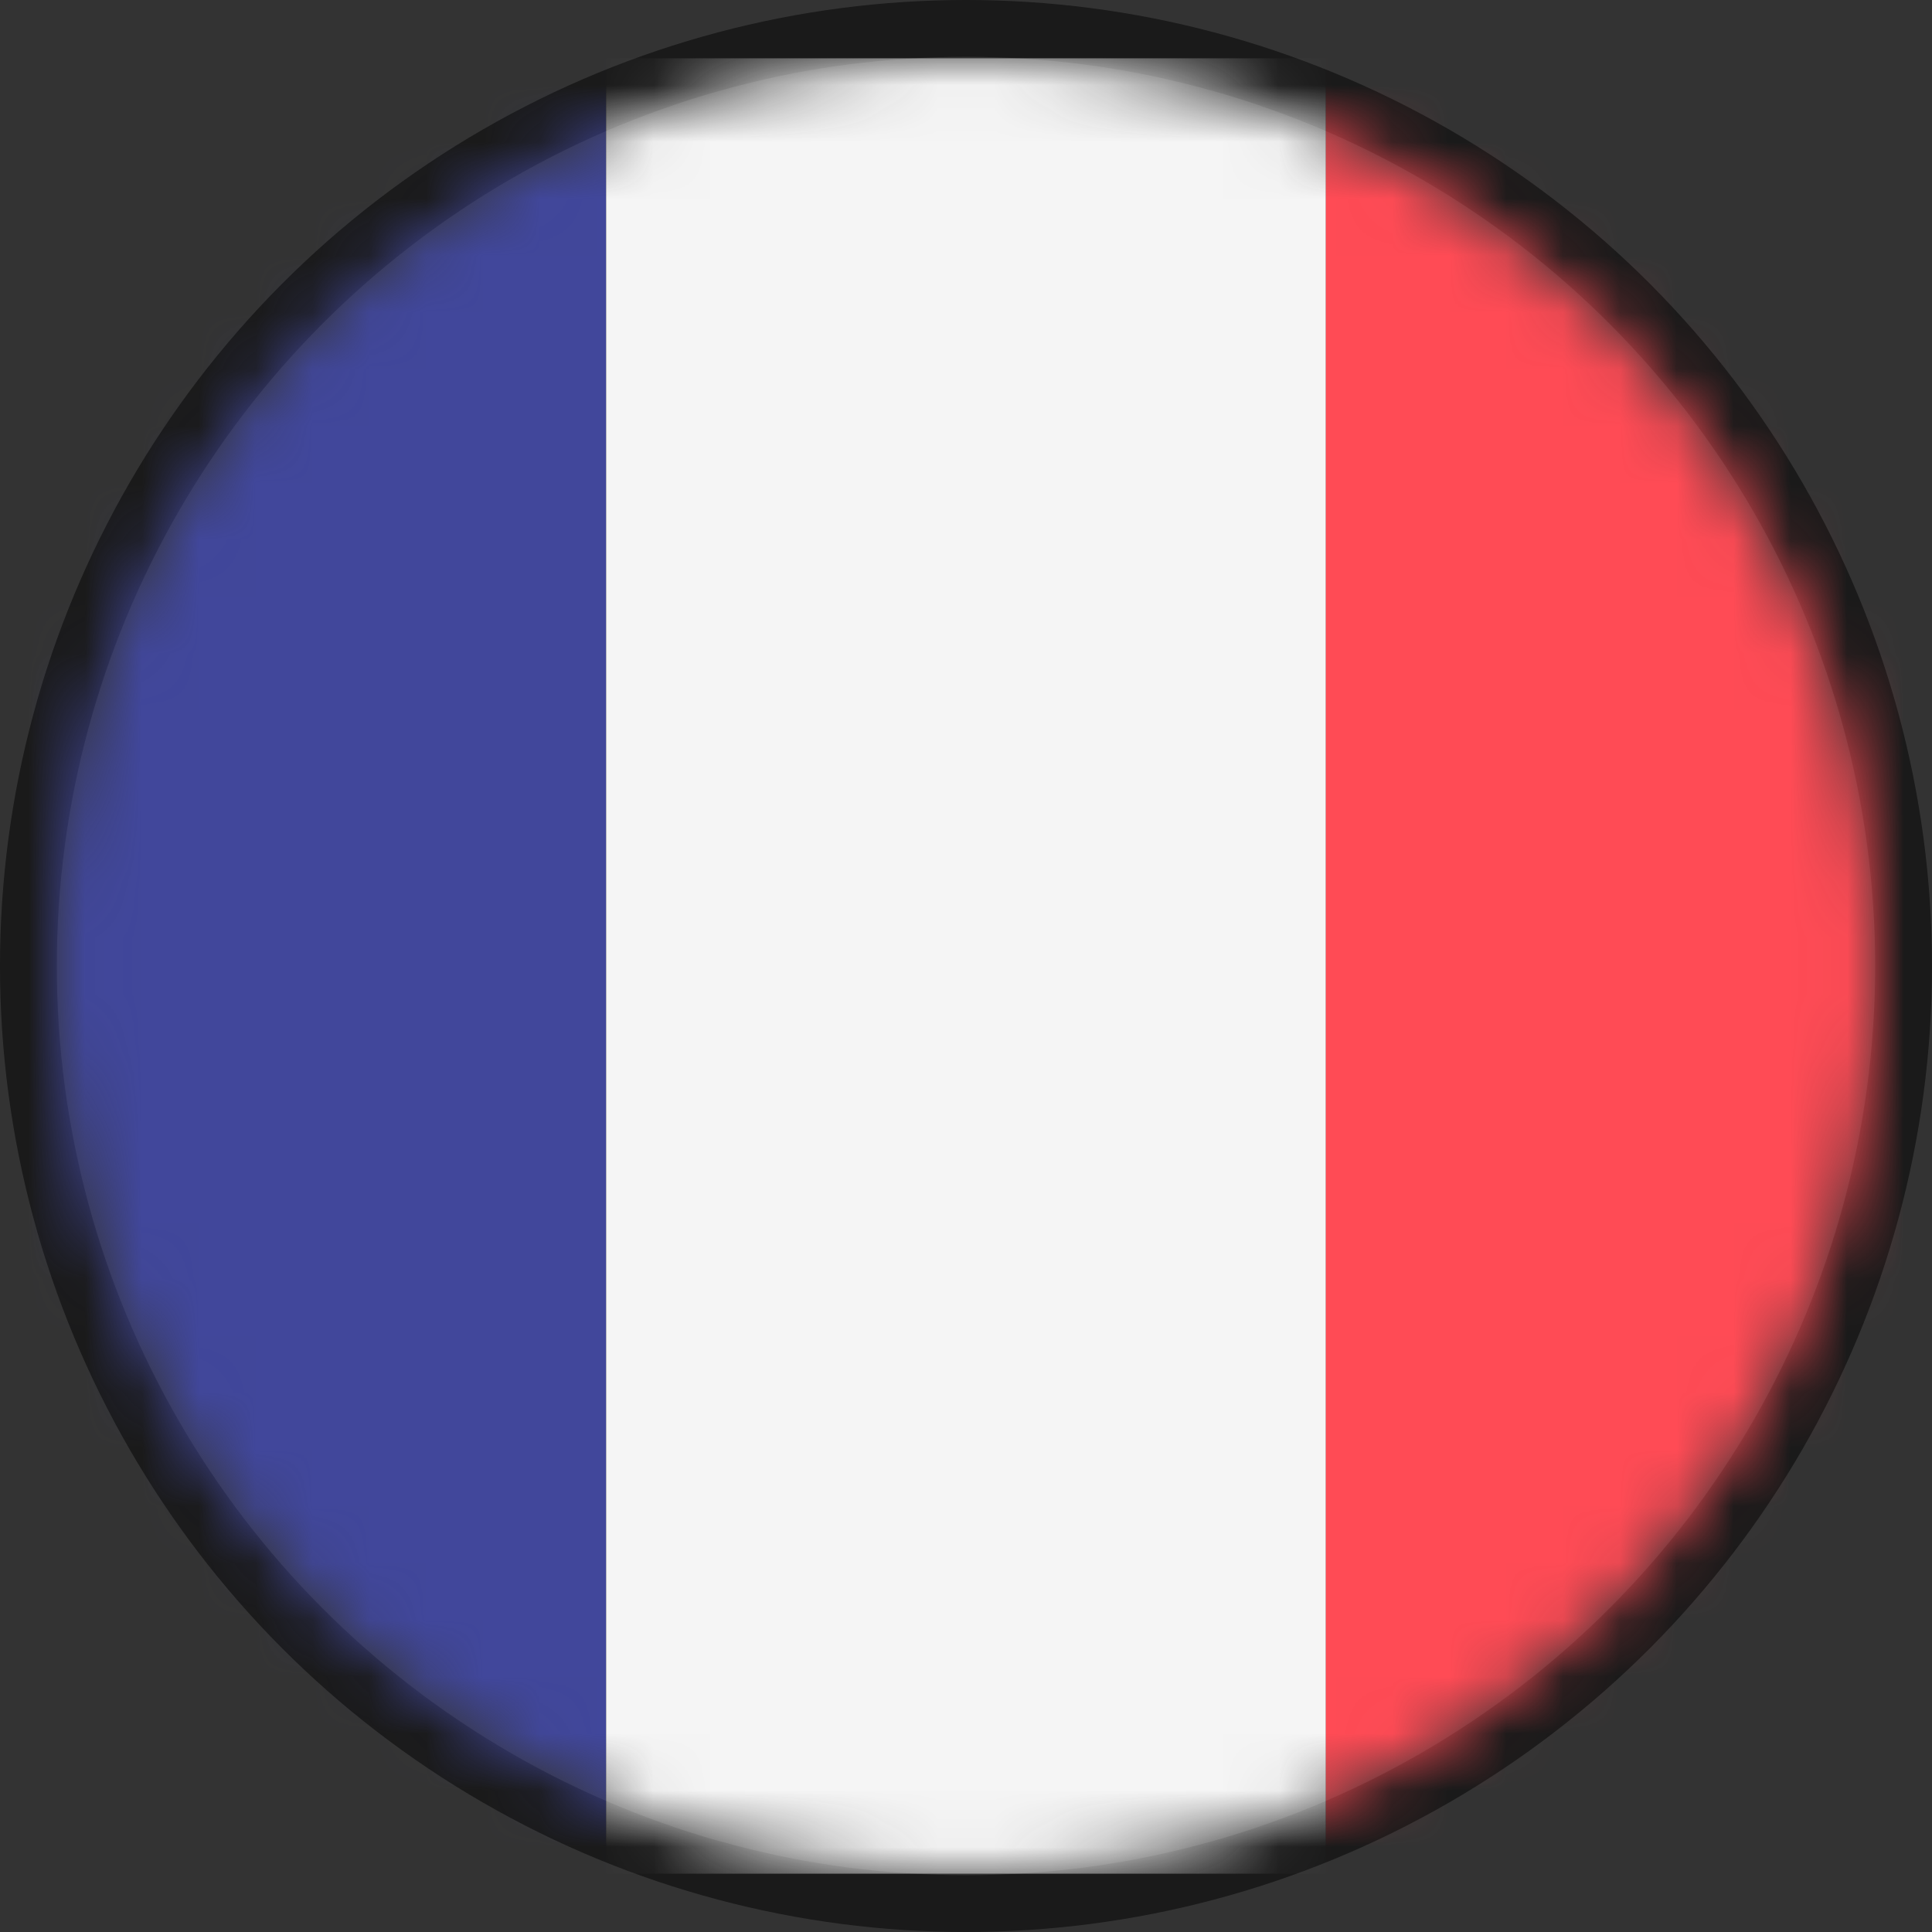 <svg width="34" height="34" xmlns="http://www.w3.org/2000/svg" xmlns:xlink="http://www.w3.org/1999/xlink"><rect width="100%" height="100%" fill="#333333" stroke="none"/><defs><circle id="a" cx="16" cy="16" r="16"/></defs><g transform="translate(1 1)" fill="none" fill-rule="evenodd"><mask id="b" fill="#fff"><use xlink:href="#a"/></mask><circle stroke-opacity=".499" stroke="#000" cx="16" cy="16" r="16.5"/><g mask="url(#b)"><g transform="translate(-3)"><path d="M12.667 31.973H.655c-.362 0-.655-.376-.655-.84V.867C0 .402.293.026.655.026h12.012v31.947z" fill="#41479B"/><path fill="#F5F5F5" d="M12.667 0.026H25.334V31.974H12.667z"/><path d="M37.345 31.973H25.333V.026h12.012c.362 0 .655.376.655.84v30.267c0 .464-.293.84-.655.84z" fill="#FF4B55"/></g></g></g></svg>